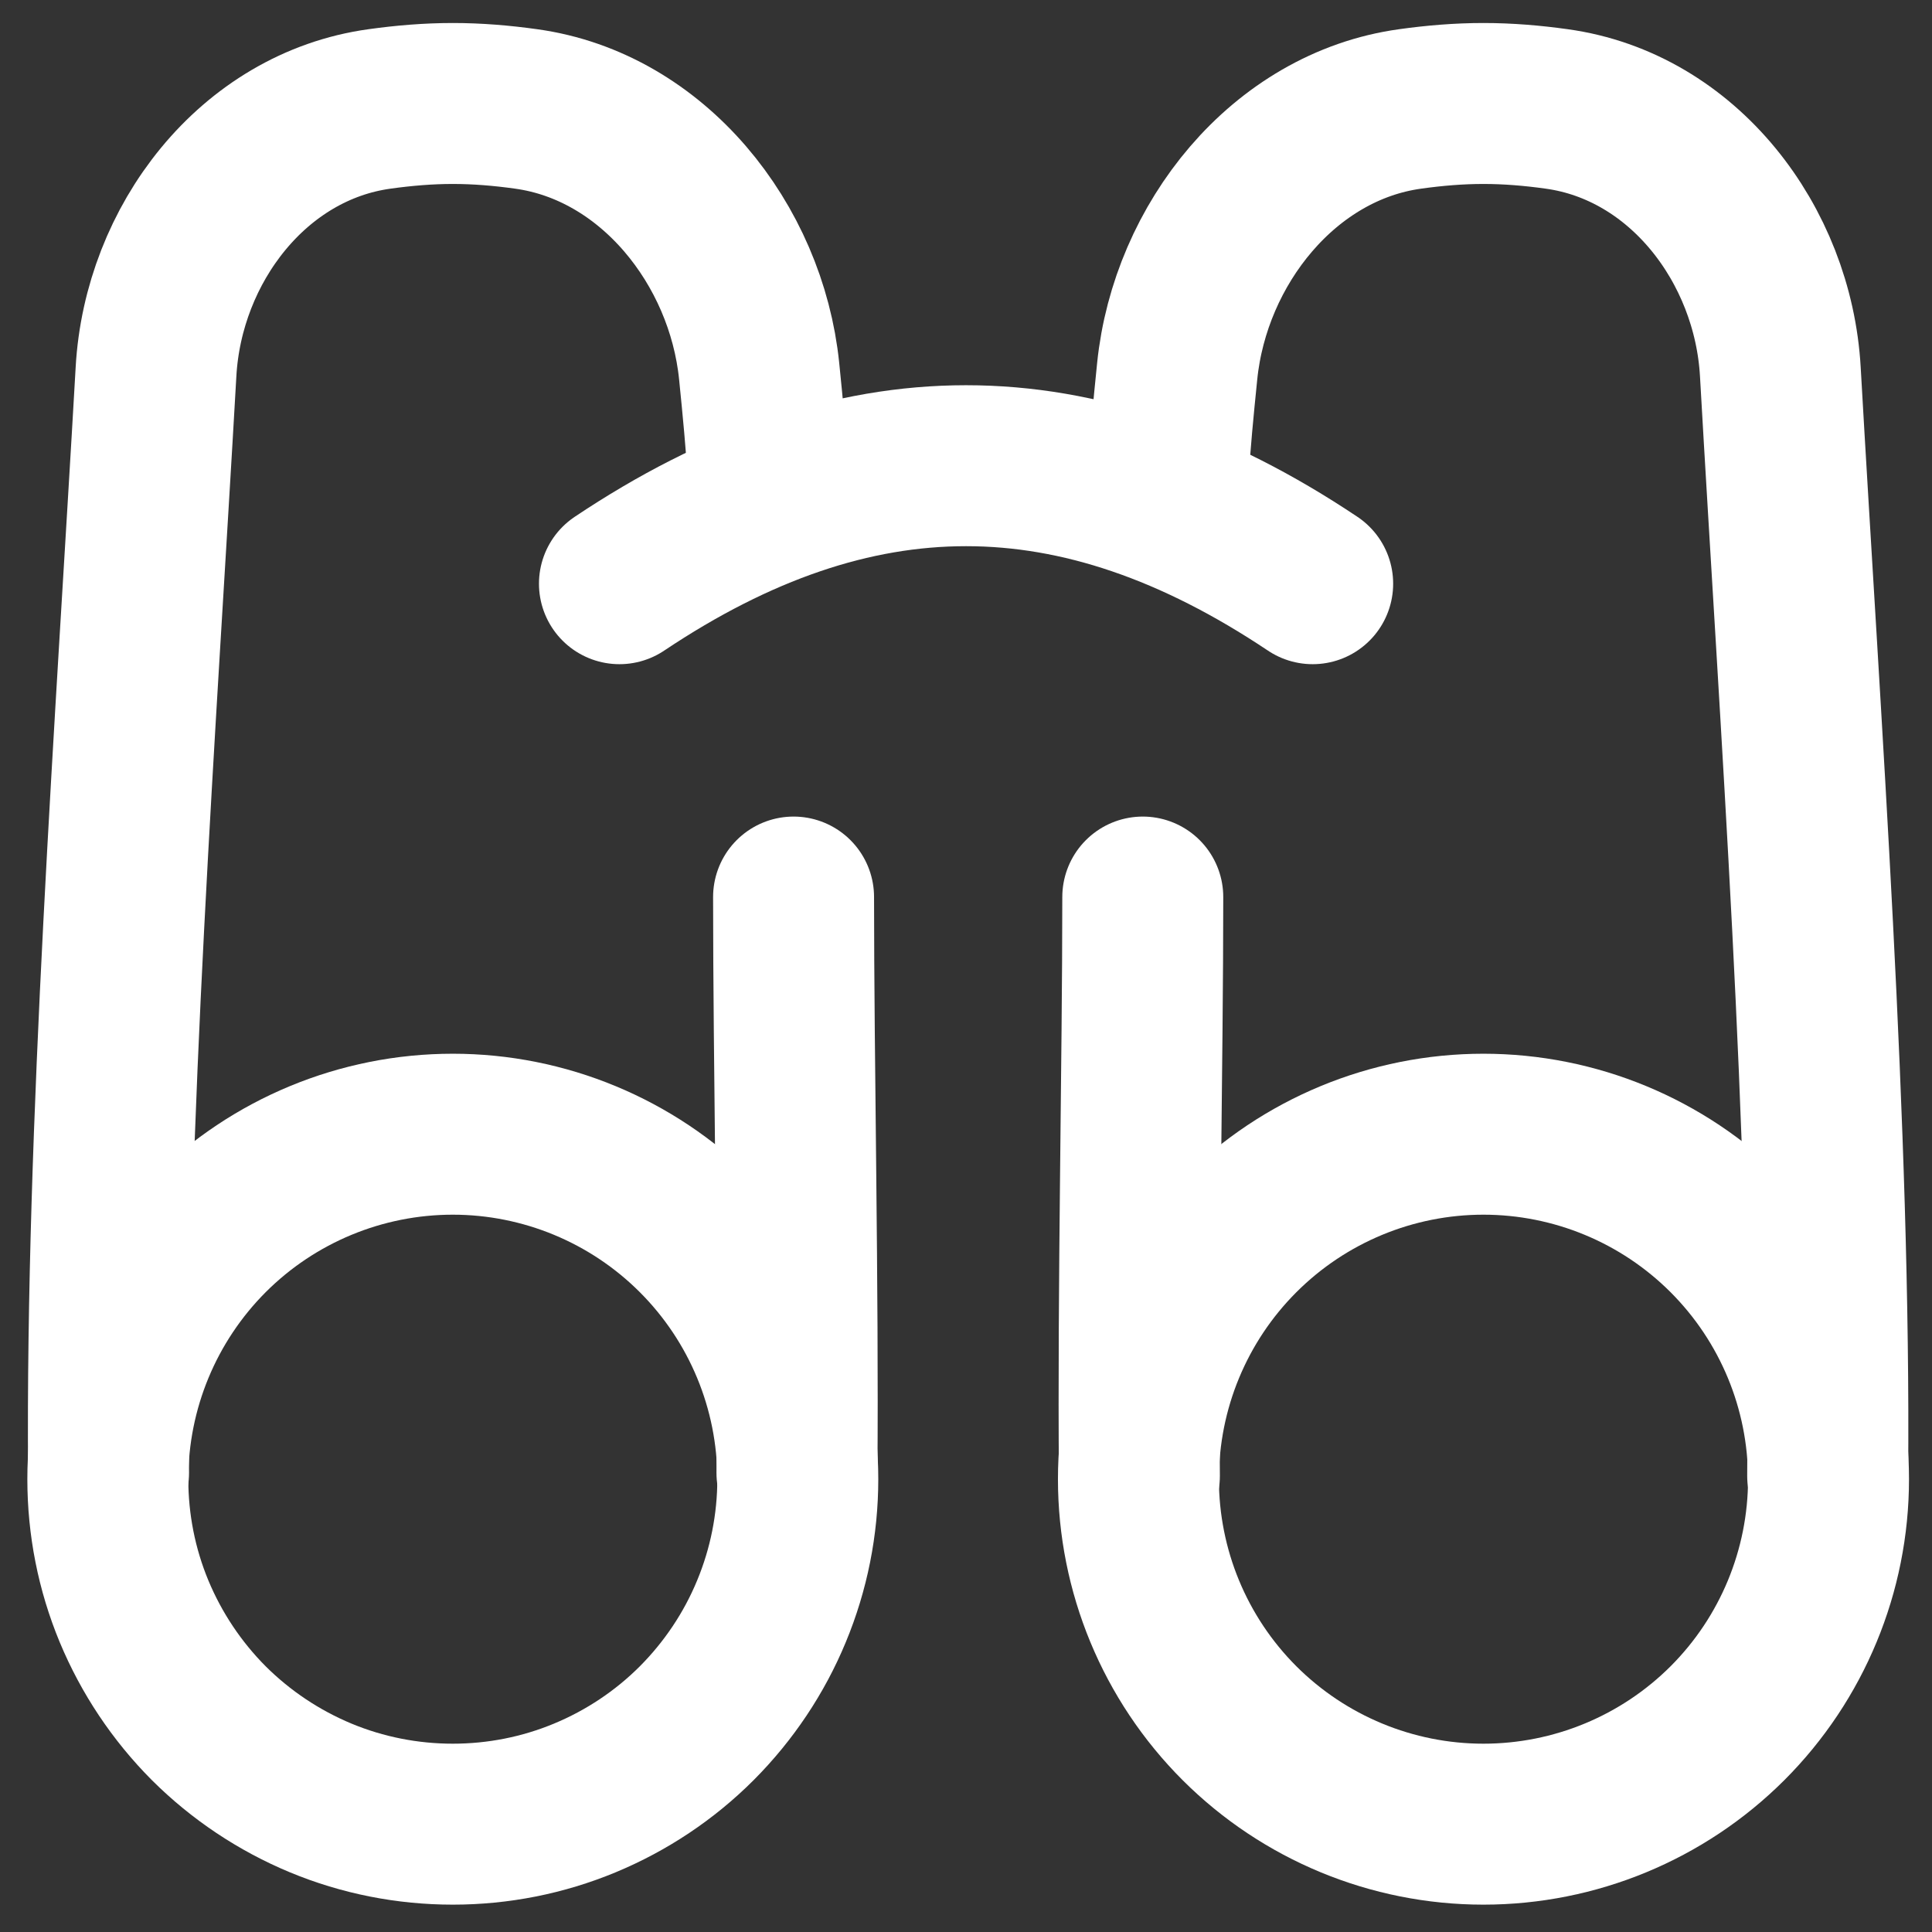 <svg width="16" height="16" viewBox="0 0 16 16" fill="none" xmlns="http://www.w3.org/2000/svg">
<rect x="0" y="0" width="16" height="16" fill="#333333" stroke="none"/>
<g id="Virtual tour1" clip-path="url(#clip0_5289_6942)">
<path id="Intersect" d="M6.572 7.429C6.572 8.794 6.612 10.668 6.6 12.197M6.358 3.893C6.346 3.679 6.319 3.389 6.287 3.074C6.18 2.022 5.404 1.046 4.356 0.902C4.156 0.874 3.954 0.857 3.75 0.857C3.547 0.857 3.345 0.874 3.144 0.902C2.097 1.046 1.351 2.023 1.292 3.079C1.126 5.998 0.877 9.34 0.899 12.197" stroke="white" stroke-width="1.333" stroke-linecap="round" stroke-linejoin="round"/>
<path id="Ellipse 3" d="M0.893 12.25C0.893 12.626 0.966 12.997 1.11 13.344C1.254 13.69 1.464 14.005 1.729 14.271C1.995 14.536 2.31 14.746 2.656 14.89C3.003 15.034 3.375 15.107 3.75 15.107C4.125 15.107 4.496 15.034 4.843 14.89C5.19 14.746 5.505 14.536 5.77 14.271C6.035 14.005 6.246 13.69 6.389 13.344C6.533 12.997 6.607 12.626 6.607 12.25C6.607 11.493 6.306 10.766 5.77 10.23C5.234 9.694 4.507 9.393 3.75 9.393C2.992 9.393 2.265 9.694 1.729 10.23C1.194 10.766 0.893 11.493 0.893 12.25Z" stroke="white" stroke-width="1.333" stroke-linecap="round" stroke-linejoin="round"/>
<path id="Intersect_2" d="M9.464 7.429C9.464 8.802 9.423 10.689 9.436 12.222M9.678 3.893C9.689 3.679 9.717 3.389 9.749 3.074C9.856 2.022 10.632 1.046 11.679 0.902C11.879 0.874 12.082 0.857 12.285 0.857C12.489 0.857 12.691 0.874 12.891 0.902C13.938 1.046 14.684 2.023 14.744 3.079C14.91 6.006 15.16 9.36 15.136 12.222" stroke="white" stroke-width="1.333" stroke-linecap="round" stroke-linejoin="round"/>
<path id="Ellipse 3_2" d="M15.143 12.25C15.143 13.008 14.842 13.735 14.306 14.271C13.77 14.806 13.043 15.107 12.285 15.107C11.528 15.107 10.801 14.806 10.265 14.271C9.729 13.735 9.428 13.008 9.428 12.25C9.428 11.493 9.729 10.766 10.265 10.23C10.801 9.694 11.528 9.393 12.285 9.393C13.043 9.393 13.77 9.694 14.306 10.23C14.842 10.766 15.143 11.493 15.143 12.25Z" stroke="white" stroke-width="1.333" stroke-linecap="round" stroke-linejoin="round"/>
<path id="Intersect_3" d="M10.871 4.834C8.922 3.531 7.079 3.531 5.13 4.834" stroke="white" stroke-width="1.333" stroke-linecap="round" stroke-linejoin="round"/>
</g>
<defs>
<clipPath id="clip0_5289_6942">
<rect width="16" height="16" fill="white"/>
</clipPath>
</defs>
</svg>
